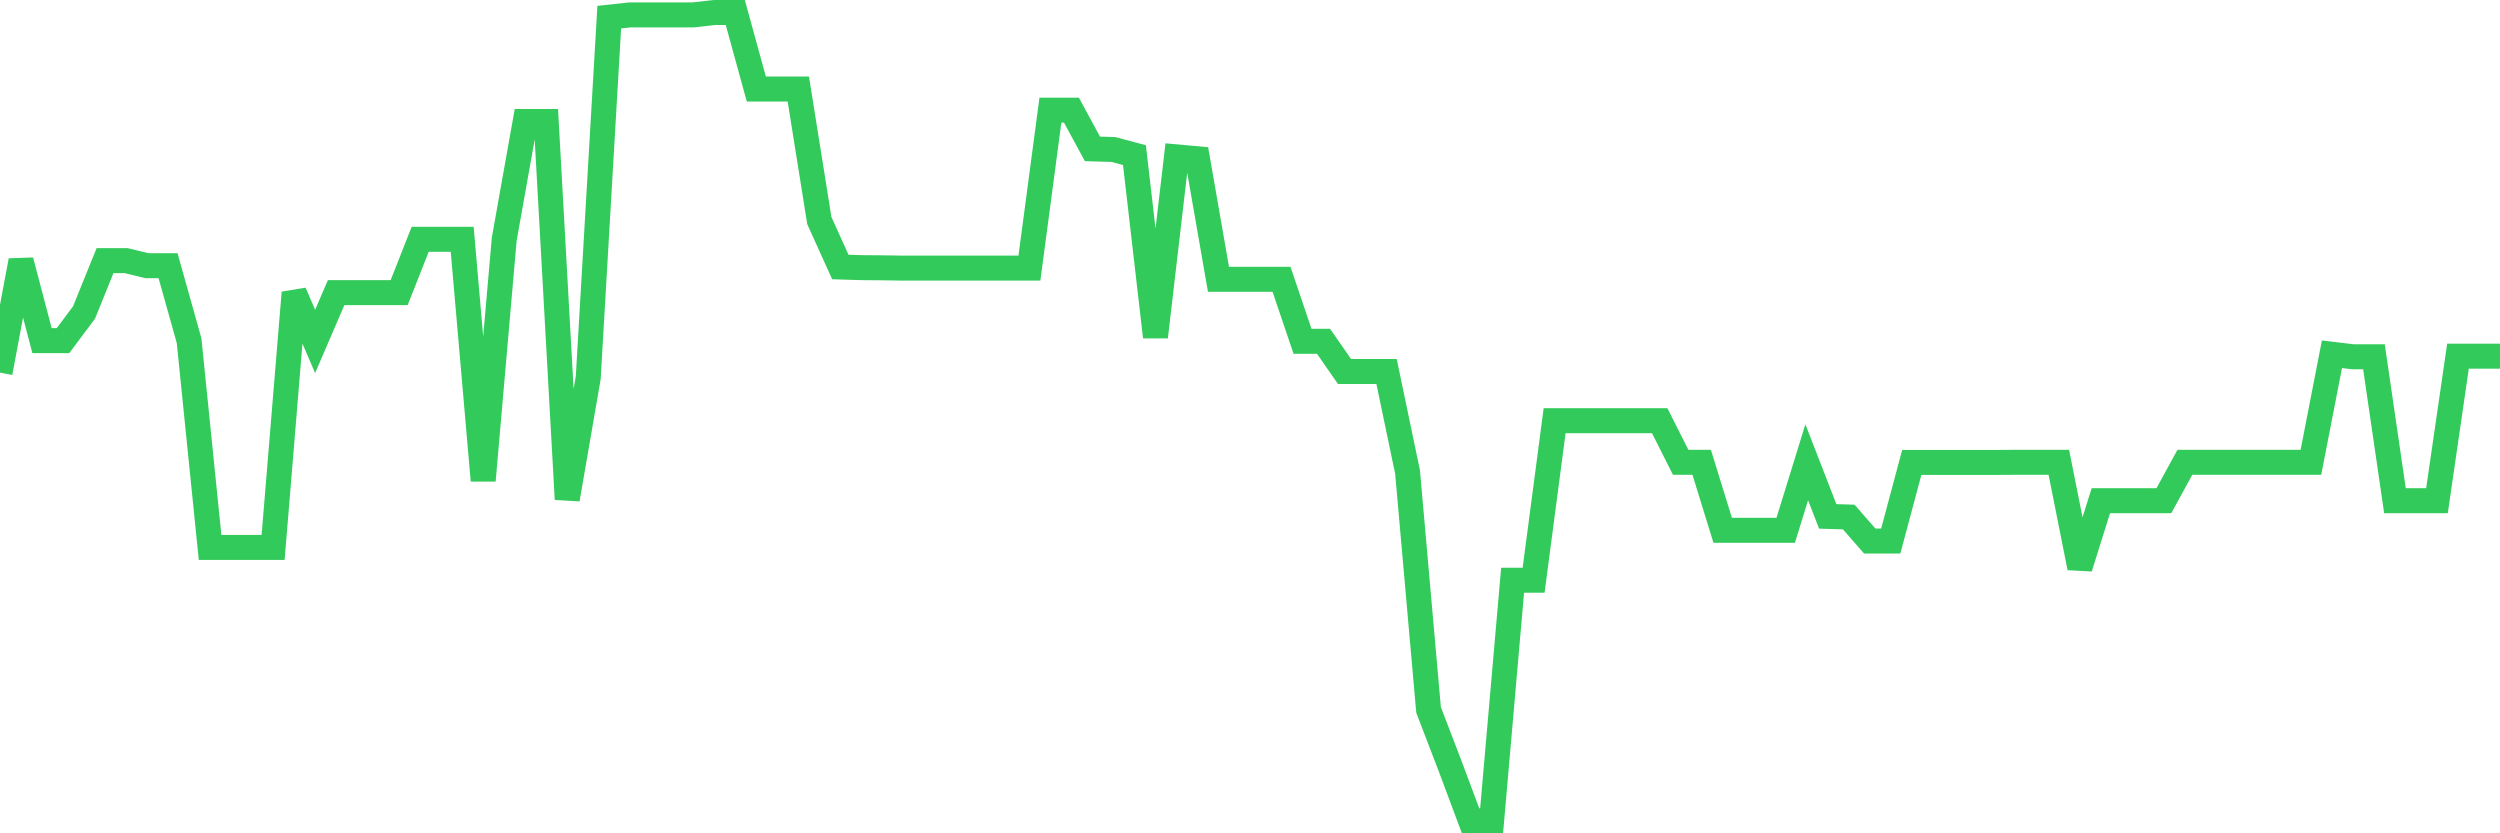<svg
  xmlns="http://www.w3.org/2000/svg"
  xmlns:xlink="http://www.w3.org/1999/xlink"
  width="120"
  height="40"
  viewBox="0 0 120 40"
  preserveAspectRatio="none"
>
  <polyline
    points="0,17.887 1.008,12.509 2.017,16.35 3.025,16.35 4.034,14.998 5.042,12.509 6.05,12.509 7.059,12.755 8.067,12.755 9.076,16.35 10.084,26.277 11.092,26.277 12.101,26.277 13.109,26.277 14.118,14.046 15.126,16.389 16.134,14.046 17.143,14.046 18.151,14.046 19.16,14.046 20.168,11.487 21.176,11.487 22.185,11.487 23.193,23.066 24.202,11.487 25.21,5.832 26.218,5.832 27.227,23.965 28.235,18.133 29.244,0.823 30.252,0.715 31.261,0.715 32.269,0.715 33.277,0.715 34.286,0.6 35.294,0.6 36.303,4.273 37.311,4.273 38.319,4.273 39.328,10.588 40.336,12.816 41.345,12.847 42.353,12.855 43.361,12.87 44.37,12.87 45.378,12.87 46.387,12.87 47.395,12.87 48.403,12.87 49.412,12.87 50.42,5.287 51.429,5.287 52.437,7.146 53.445,7.177 54.454,7.446 55.462,16.174 56.471,7.53 57.479,7.622 58.487,13.408 59.496,13.408 60.504,13.408 61.513,13.408 62.521,16.381 63.529,16.381 64.538,17.833 65.546,17.833 66.555,17.833 67.563,22.658 68.571,34.076 69.58,36.703 70.588,39.4 71.597,39.4 72.605,27.852 73.613,27.852 74.622,20.192 75.63,20.192 76.639,20.192 77.647,20.192 78.655,20.192 79.664,20.192 80.672,22.19 81.681,22.19 82.689,25.455 83.697,25.455 84.706,25.455 85.714,25.455 86.723,22.19 87.731,24.787 88.739,24.817 89.748,25.97 90.756,25.97 91.765,22.197 92.773,22.197 93.782,22.197 94.79,22.197 95.798,22.197 96.807,22.19 97.815,22.19 98.824,22.19 99.832,27.253 100.84,24.034 101.849,24.034 102.857,24.034 103.866,24.034 104.874,22.19 105.882,22.19 106.891,22.19 107.899,22.19 108.908,22.19 109.916,22.19 110.924,22.19 111.933,17.004 112.941,17.126 113.95,17.126 114.958,24.034 115.966,24.034 116.975,24.034 117.983,17.096 118.992,17.096 120,17.096"
    fill="none"
    stroke="#32ca5b"
    stroke-width="1.2"
  >
  </polyline>
</svg>